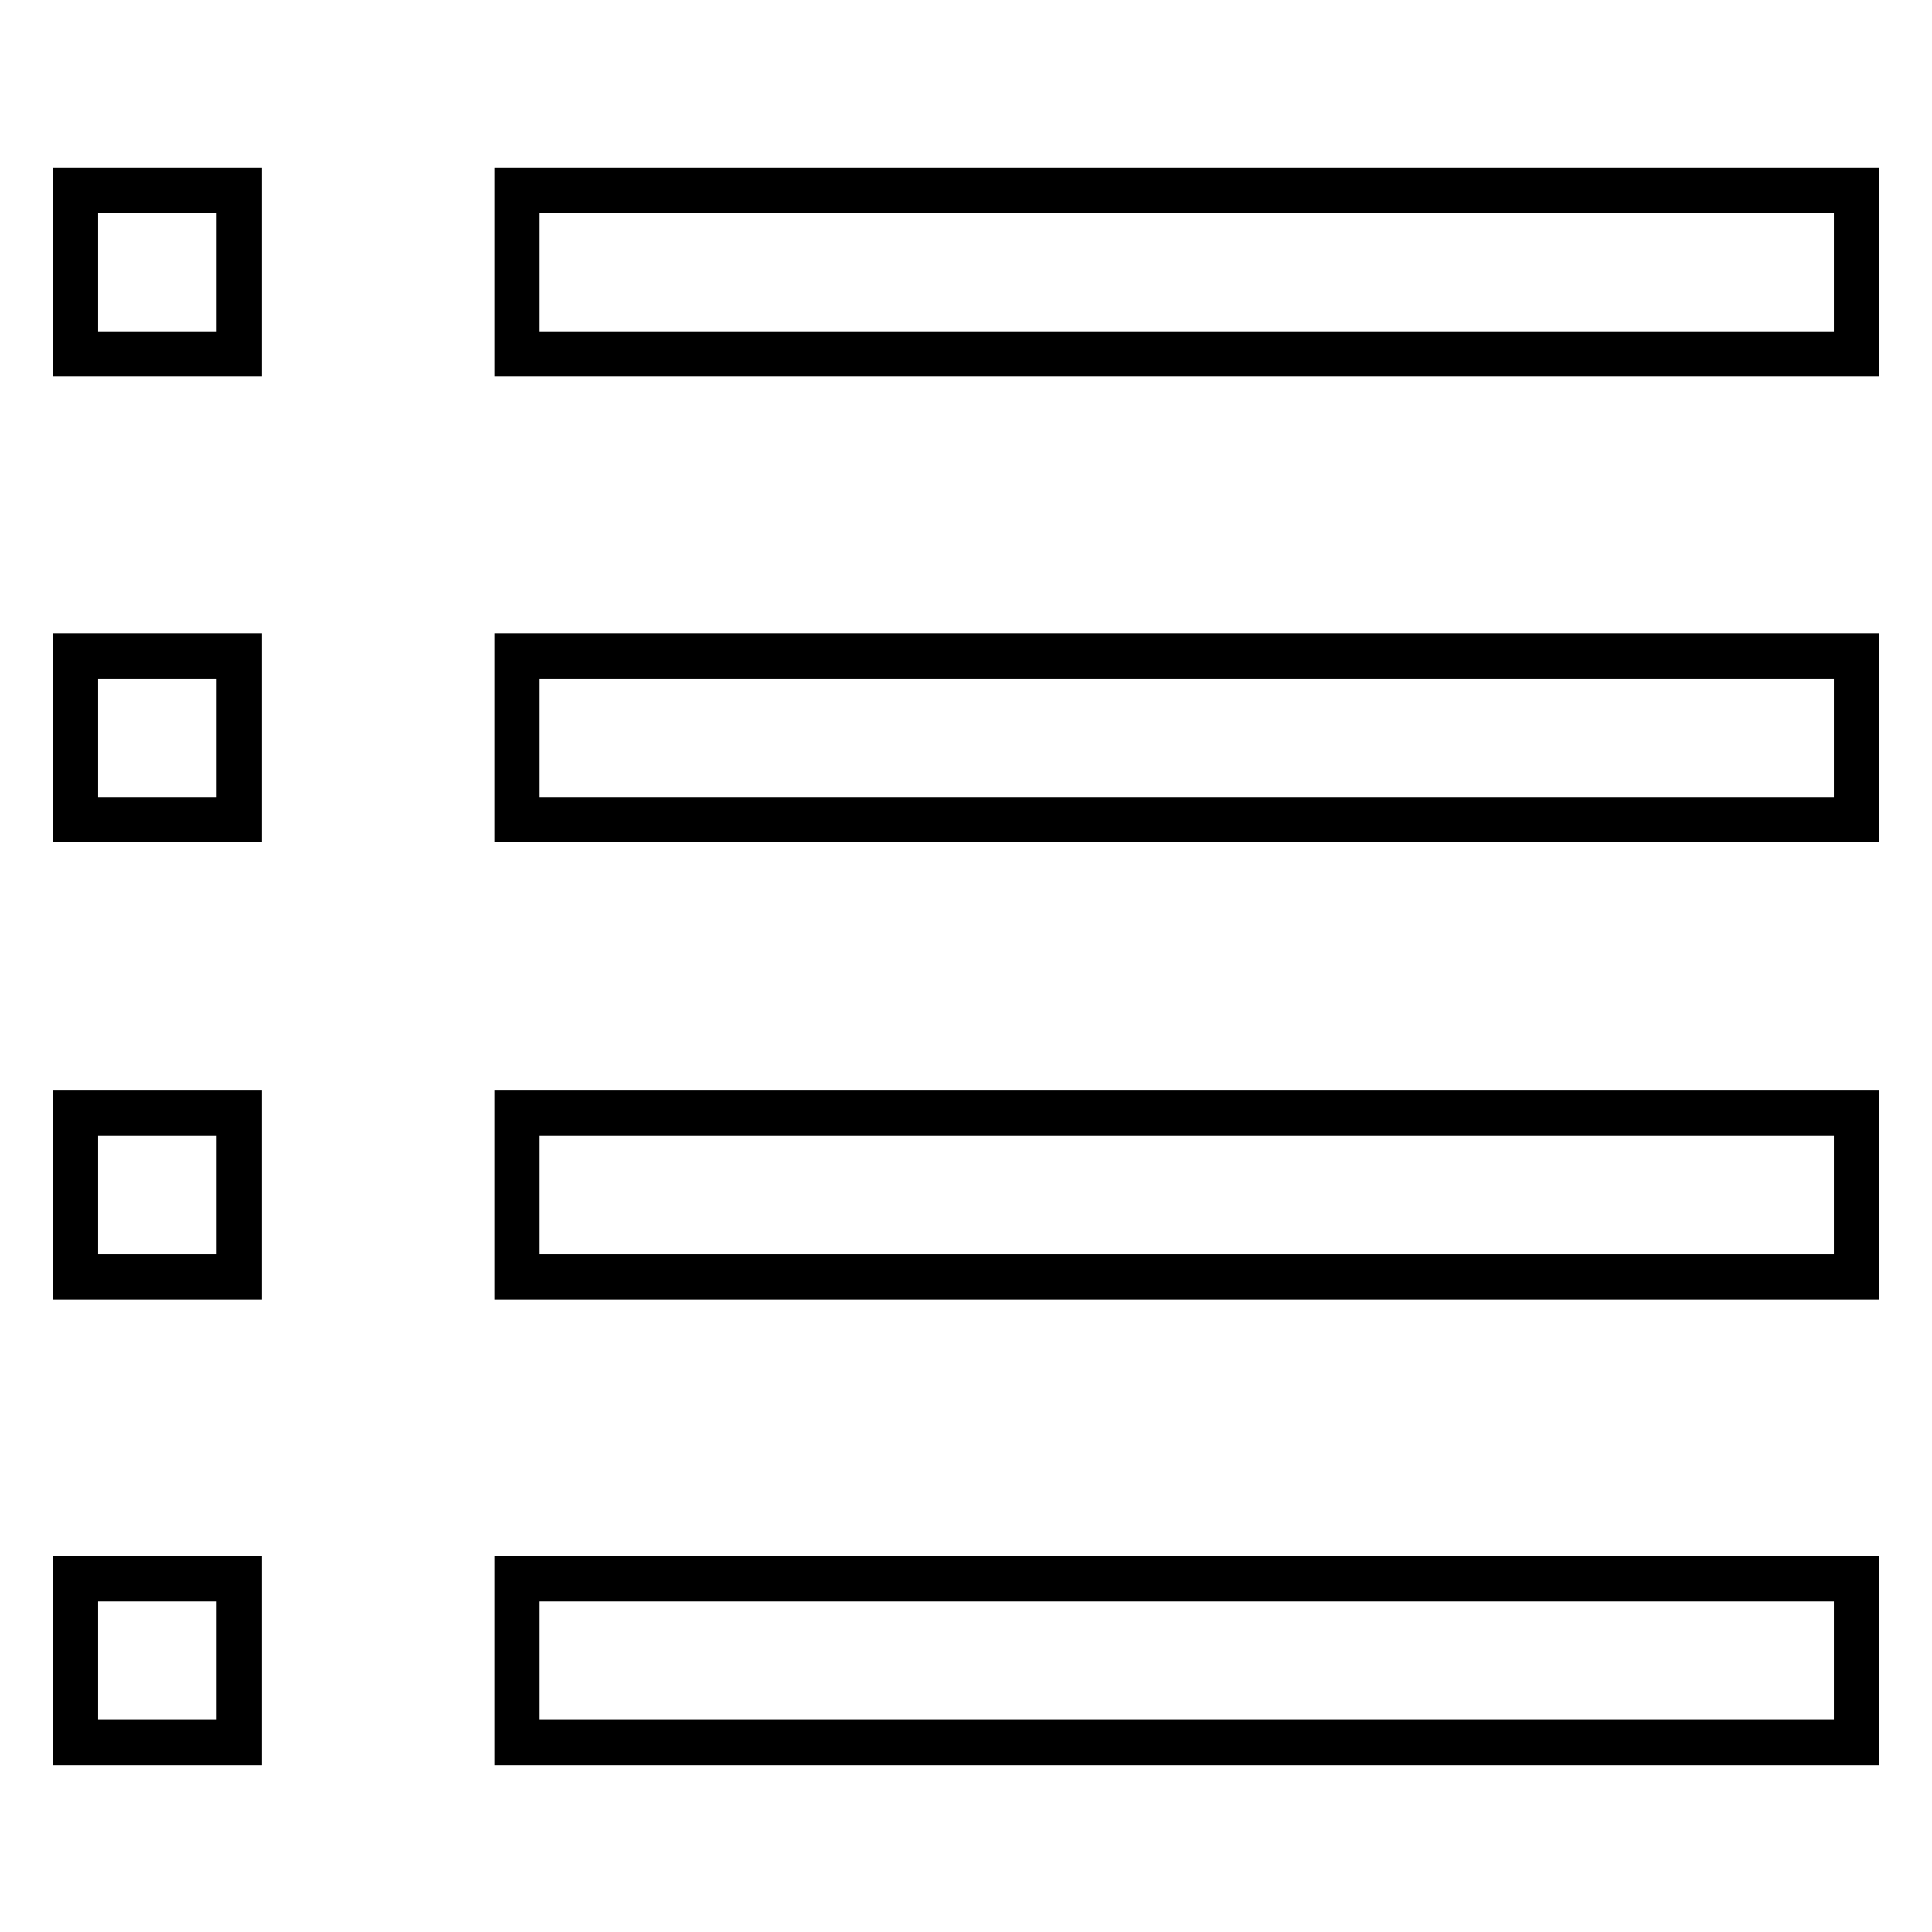 <?xml version="1.0" encoding="utf-8"?>
<!-- Svg Vector Icons : http://www.onlinewebfonts.com/icon -->
<!DOCTYPE svg PUBLIC "-//W3C//DTD SVG 1.1//EN" "http://www.w3.org/Graphics/SVG/1.1/DTD/svg11.dtd">
<svg version="1.1" xmlns="http://www.w3.org/2000/svg" xmlns:xlink="http://www.w3.org/1999/xlink" x="0px" y="0px" viewBox="0 0 256 256" enable-background="new 0 0 256 256" xml:space="preserve">
<g> <path stroke-width="6" fill-opacity="0" stroke="#000000"  d="M10,25.2h21.7v21.7H10V25.2z M68.5,25.2H246v21.7H68.5V25.2z M10,147.5h21.7v21.7H10V147.5z M68.5,147.5 H246v21.7H68.5V147.5z M10,86.9h21.7v21.7H10V86.9z M68.5,86.9H246v21.7H68.5V86.9z M10,209.2h21.7v21.7H10V209.2z M68.5,209.2H246 v21.7H68.5V209.2z"/></g>
</svg>